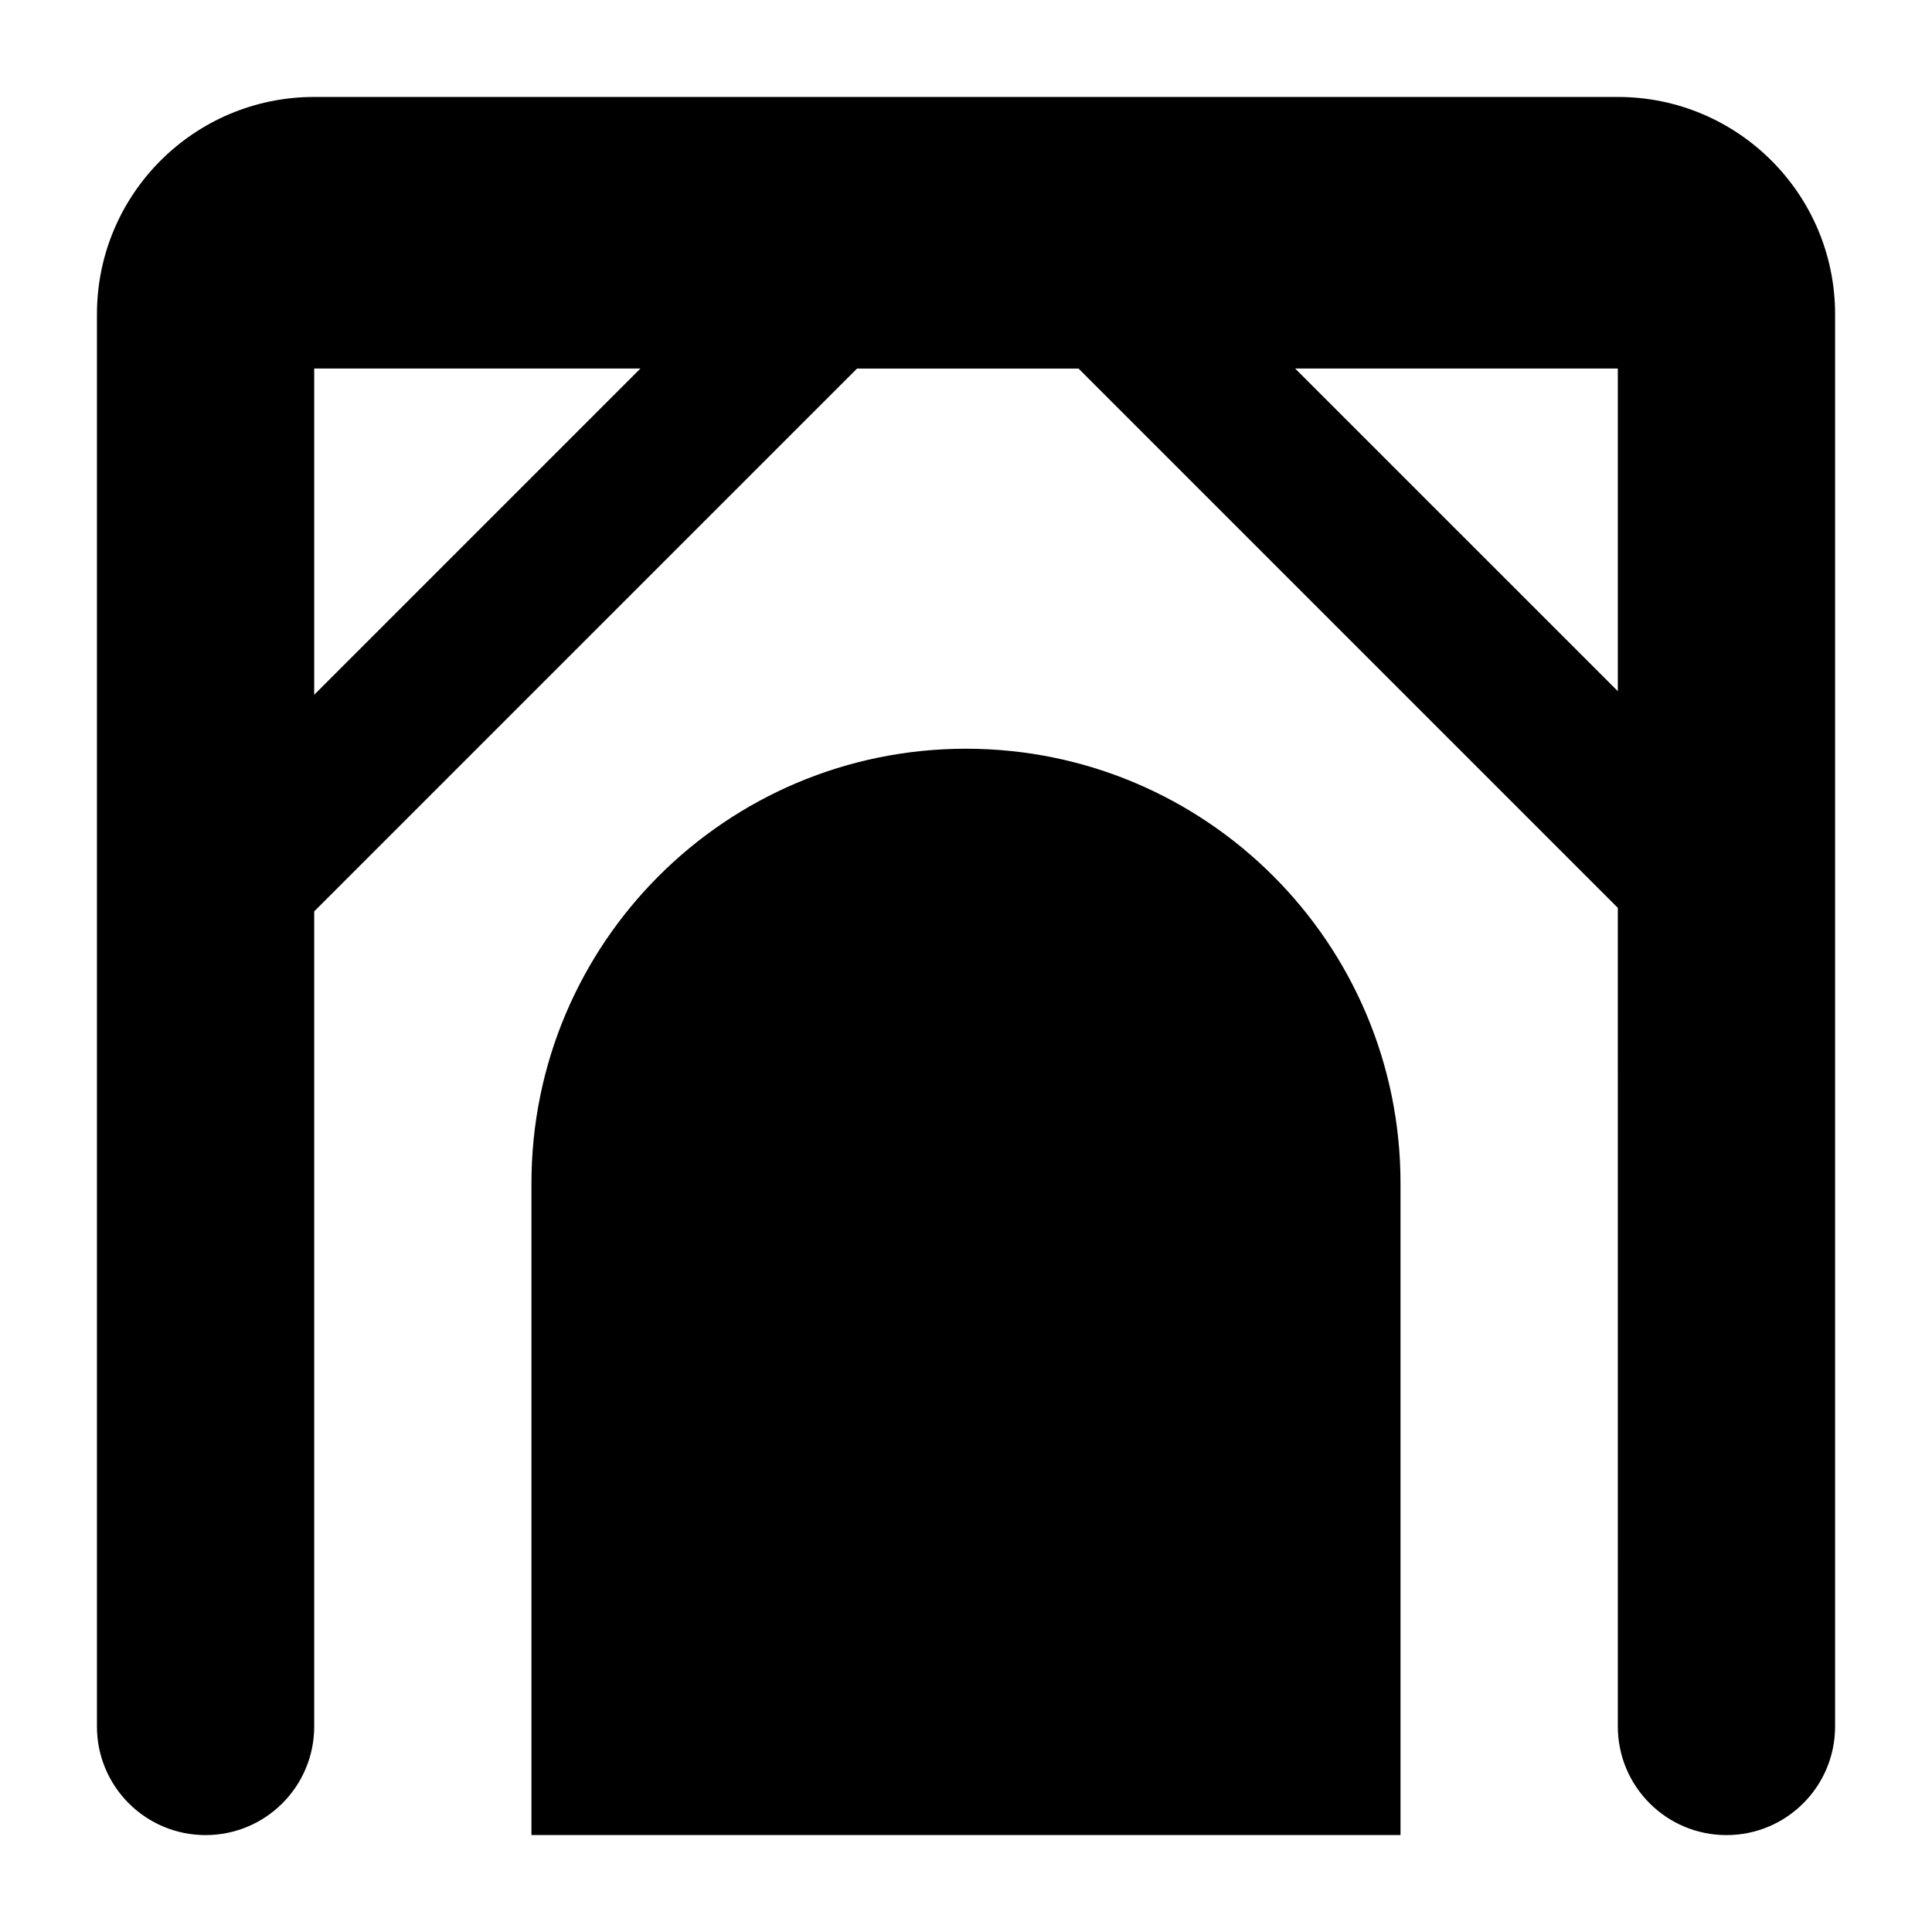 <?xml version="1.0" encoding="UTF-8"?>
<!-- Uploaded to: ICON Repo, www.iconrepo.com, Generator: ICON Repo Mixer Tools -->
<svg fill="#000000" width="800px" height="800px" version="1.1" viewBox="144 144 512 512" xmlns="http://www.w3.org/2000/svg">
 <g>
  <path d="m169.69 227.27v374.26c0 15.906 12.883 28.789 28.789 28.789s28.789-12.883 28.789-28.789v-216l143.86-143.86h58.699l142.91 142.91 0.004 216.95c0 15.906 12.883 28.789 28.789 28.789s28.789-12.883 28.789-28.789v-374.26c0-31.797-25.781-57.578-57.578-57.578h-345.47c-31.801 0-57.578 25.777-57.578 57.578zm57.578 100.85v-86.453h86.453zm345.47-0.953-85.504-85.5h85.504z"/>
  <path d="m400 342.42c-63.594 0-115.16 51.562-115.16 115.16v172.73h230.31v-172.73c0-63.598-51.562-115.16-115.16-115.16z"/>
 </g>
</svg>